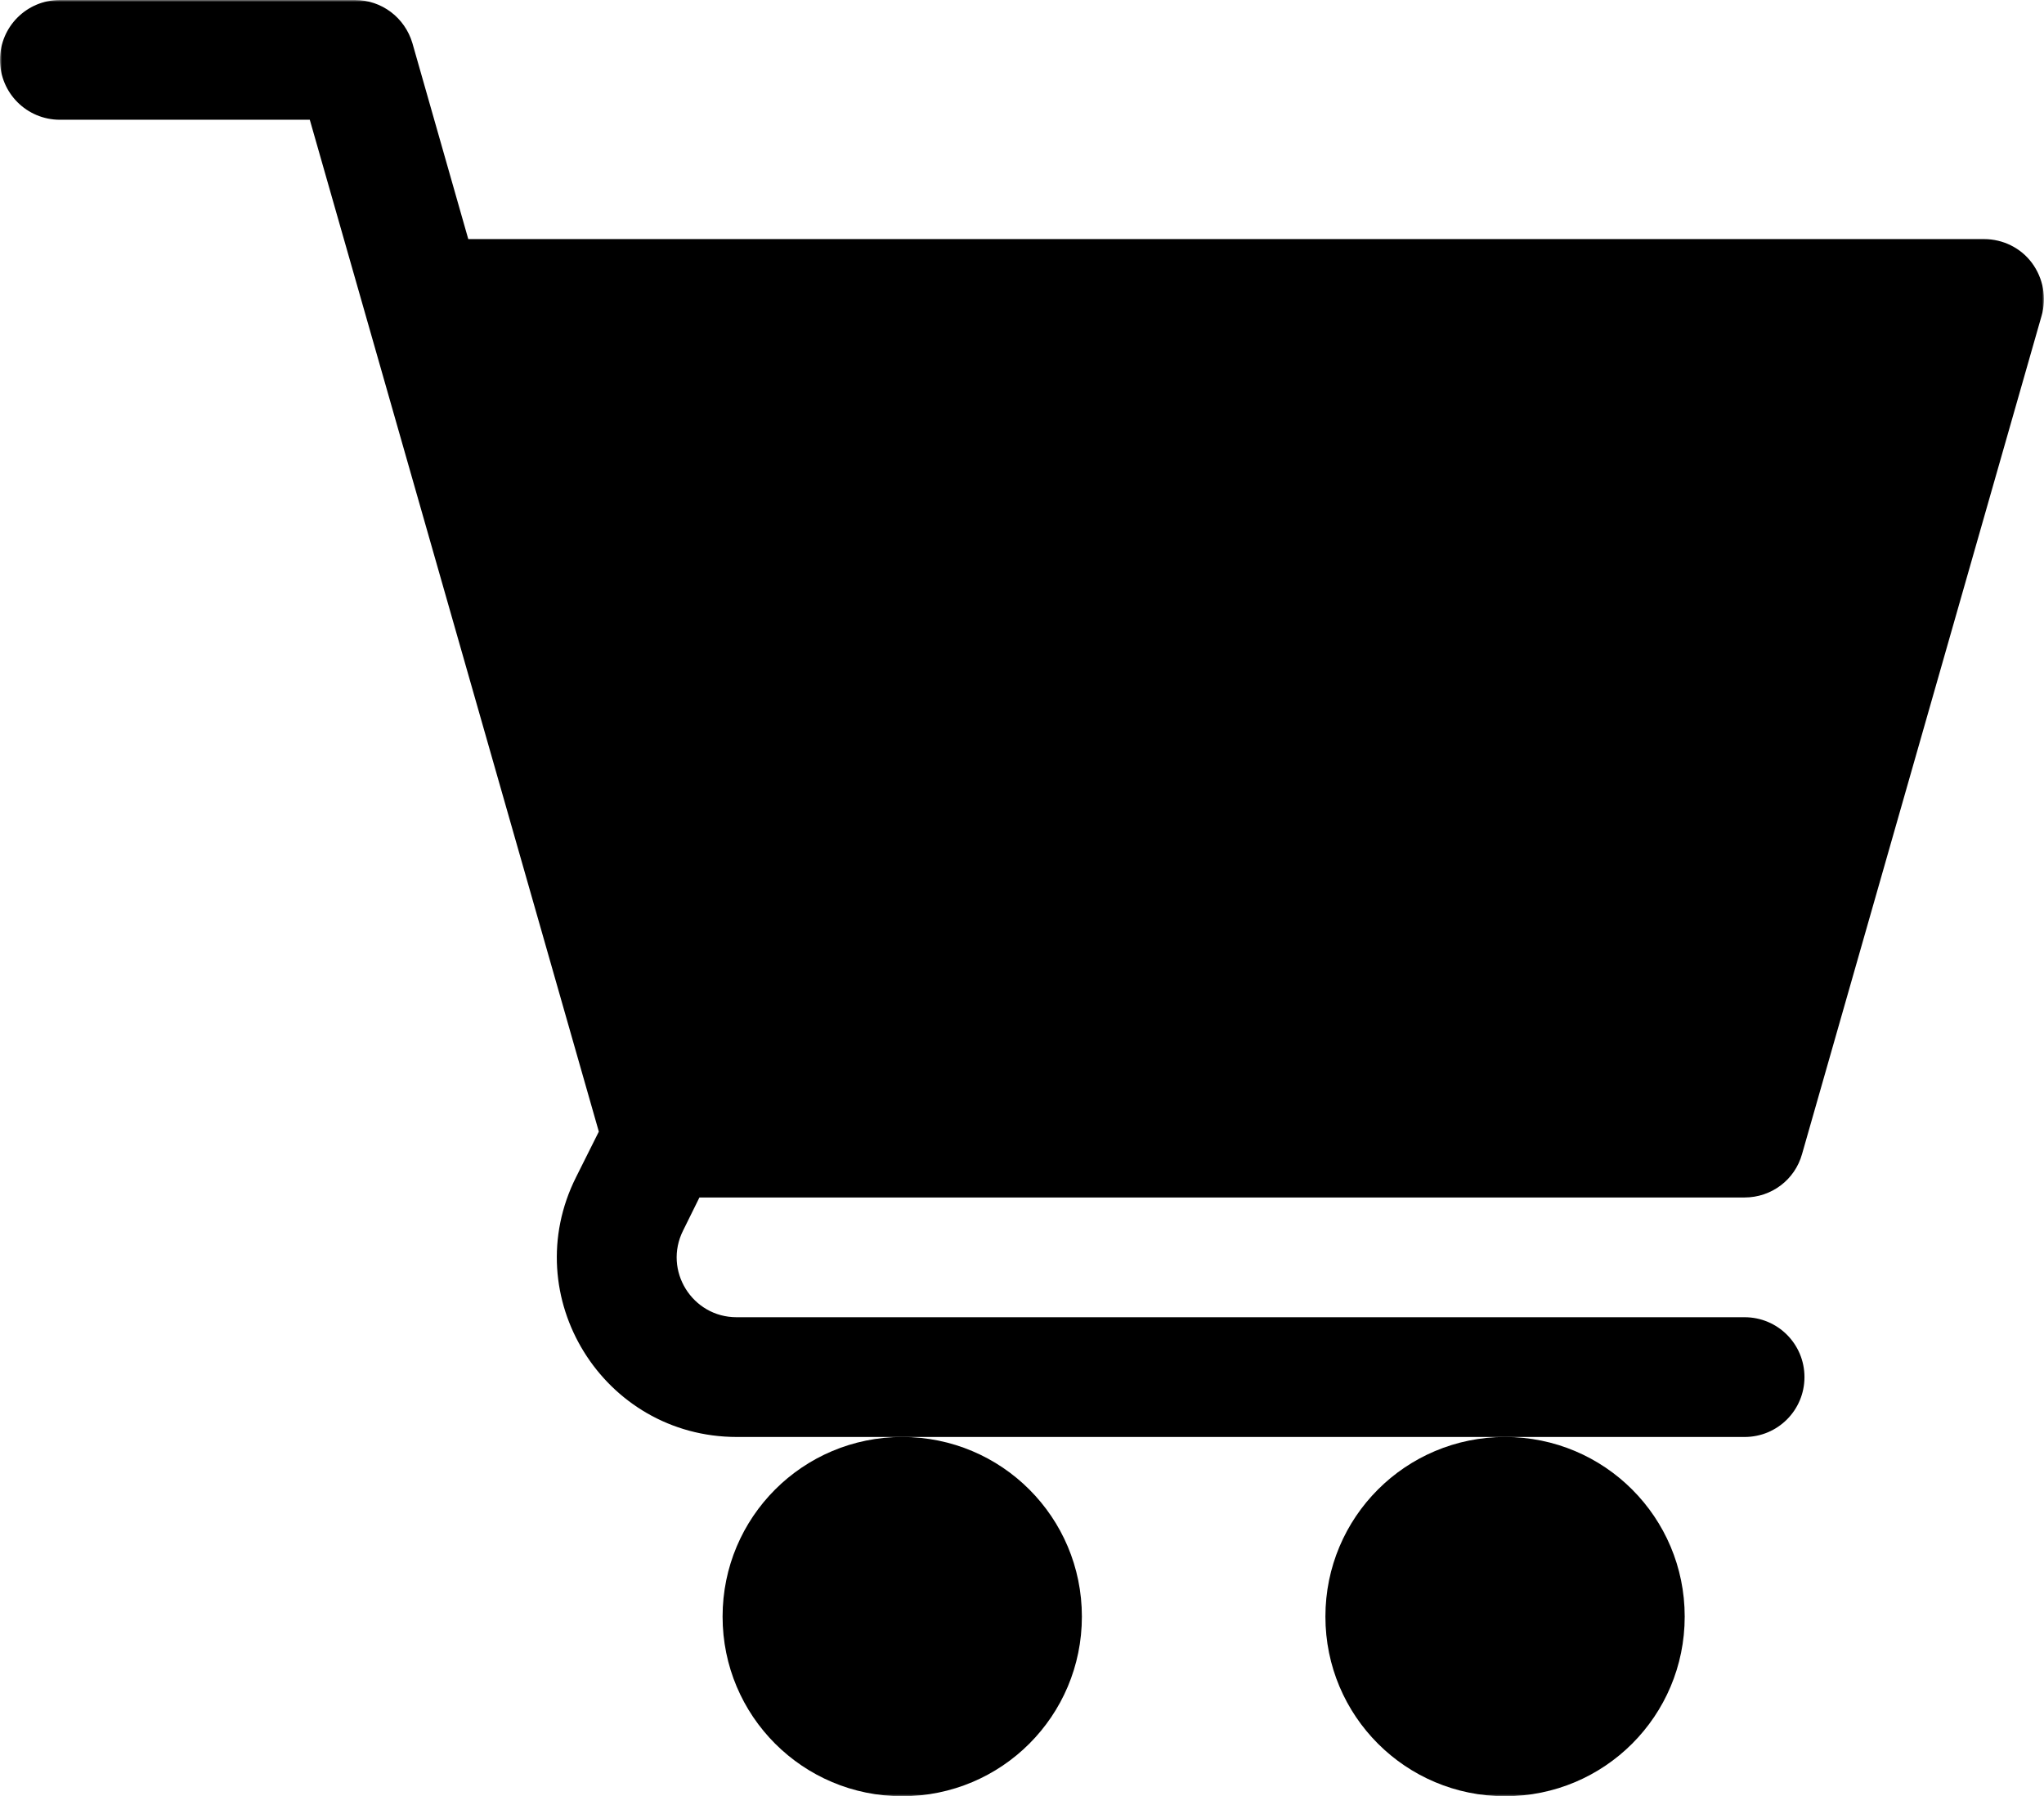 <svg width="512" height="450" viewBox="0 0 512 450" fill="none" xmlns="http://www.w3.org/2000/svg">
<g clip-path="url(#clip0_369_45)">
<mask id="mask0_369_45" style="mask-type:luminance" maskUnits="userSpaceOnUse" x="0" y="0" width="512" height="450">
<path d="M512 0H0V450H512V0Z" fill="white"/>
</mask>
<g mask="url(#mask0_369_45)">
<path d="M226 360C250.9 360 271 380.1 271 405C271 429.9 250.9 450 226 450C201.1 450 181 429.9 181 405C181 380.1 201.1 360 226 360Z" fill="black"/>
</g>
<mask id="mask1_369_45" style="mask-type:luminance" maskUnits="userSpaceOnUse" x="0" y="0" width="512" height="450">
<path d="M512 0H0V450H512V0Z" fill="white"/>
</mask>
<g mask="url(#mask1_369_45)">
<path d="M377 360C401.9 360 422 380.1 422 405C422 429.9 401.9 450 377 450C352.1 450 332 429.9 332 405C332 380.1 352.1 360 377 360Z" fill="black"/>
</g>
<mask id="mask2_369_45" style="mask-type:luminance" maskUnits="userSpaceOnUse" x="0" y="0" width="512" height="450">
<path d="M512 0H0V450H512V0Z" fill="white"/>
</mask>
<g mask="url(#mask2_369_45)">
<path d="M15 30H77.6L150 283.5L144.3 294.9C129.3 324.8 151.1 360 184.6 360H437C445.3 360 452 353.3 452 345C452 336.7 445.3 330 437 330H184.5C173.4 330 166.1 318.3 171.1 308.3L175.2 300H437C443.7 300 449.6 295.6 451.4 289.1L511.4 79.1C512.7 74.6 511.8 69.7 509 65.9C506.2 62.1 501.7 59.9 497 59.9H117.3L103.3 10.8C101.4 4.4 95.6 0 88.9 0H15C6.7 0 0 6.7 0 15C0 23.3 6.7 30 15 30Z" fill="black"/>
</g>
</g>
<defs>
<clipPath id="clip0_369_45">
<rect width="512" height="450" fill="white"/>
</clipPath>
</defs>
</svg>
